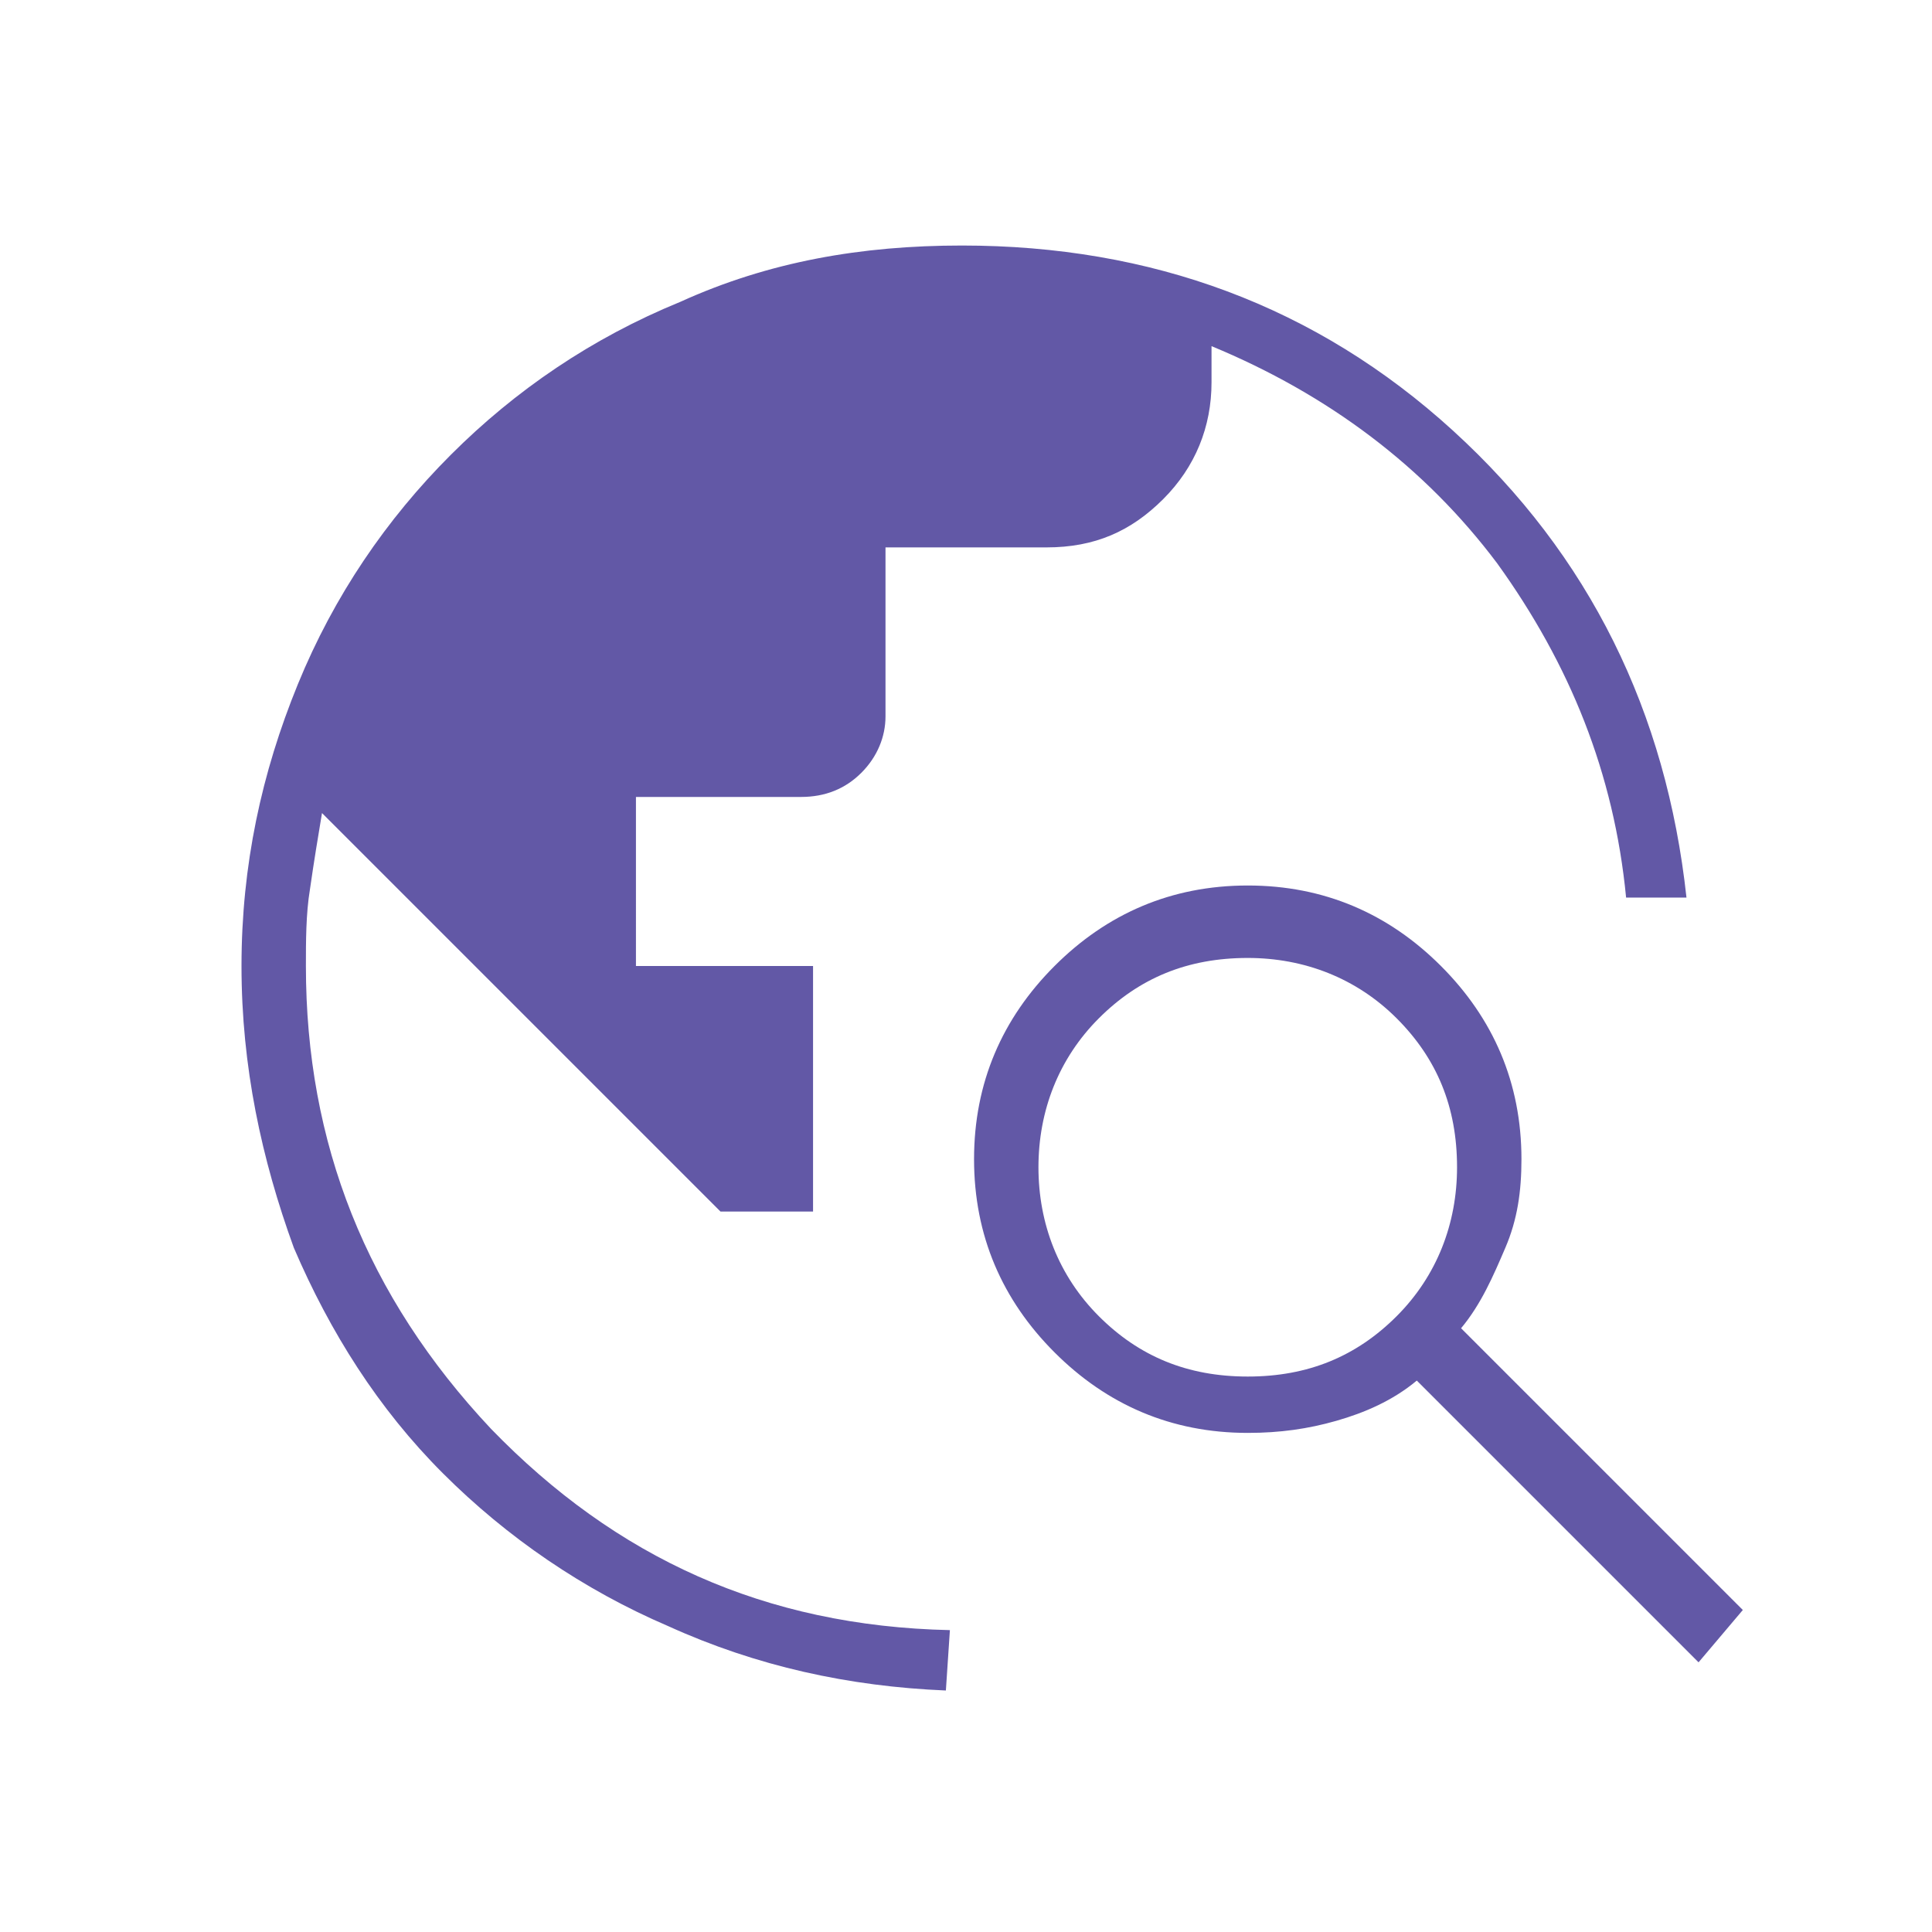 <?xml version="1.0" encoding="utf-8"?>
<!-- Generator: Adobe Illustrator 26.0.0, SVG Export Plug-In . SVG Version: 6.00 Build 0)  -->
<svg version="1.1" id="Layer_1" xmlns="http://www.w3.org/2000/svg" xmlns:xlink="http://www.w3.org/1999/xlink" x="0px" y="0px"
	 viewBox="0 0 48 48" style="enable-background:new 0 0 48 48;" xml:space="preserve">
<style type="text/css">
	.st0{fill:#6258A6;}
</style>
<path class="st0" d="M23.5,42c-2.4-0.1-4.7-0.6-6.9-1.6c-2.1-0.9-4-2.2-5.6-3.8S8.2,33.1,7.3,31C6.5,28.8,6,26.5,6,24s0.5-4.8,1.4-7
	s2.2-4.1,3.8-5.7s3.5-2.9,5.7-3.8c2.2-1,4.5-1.4,7-1.4c4.7,0,8.8,1.5,12.2,4.6c3.4,3.1,5.3,7,5.8,11.6h-1.5
	c-0.3-3.1-1.4-5.8-3.2-8.3c-1.8-2.4-4.2-4.2-7.1-5.4v0.9c0,1.1-0.4,2.1-1.2,2.9c-0.8,0.8-1.7,1.2-2.9,1.2h-4v4.2
	c0,0.5-0.2,1-0.6,1.4s-0.9,0.6-1.5,0.6h-4.1V24h4.4v6.1h-2.3L8,20.2c-0.1,0.6-0.2,1.2-0.3,1.9c-0.1,0.6-0.1,1.3-0.1,1.9
	c0,4.4,1.5,8.2,4.6,11.5c3.1,3.2,6.8,4.9,11.4,5L23.5,42L23.5,42z M42.2,41.3l-7-7c-0.6,0.5-1.3,0.8-2,1s-1.4,0.3-2.2,0.3
	c-1.9,0-3.5-0.7-4.8-2s-2-2.9-2-4.8s0.7-3.5,2-4.8s2.9-2,4.8-2c1.9,0,3.5,0.7,4.8,2s2,2.9,2,4.8c0,0.8-0.1,1.5-0.4,2.2
	s-0.6,1.4-1.1,2l7,7L42.2,41.3z M31,34.2c1.5,0,2.7-0.5,3.7-1.5s1.5-2.3,1.5-3.7c0-1.5-0.5-2.7-1.5-3.7s-2.3-1.5-3.7-1.5
	c-1.5,0-2.7,0.5-3.7,1.5s-1.5,2.3-1.5,3.7s0.5,2.7,1.5,3.7S29.5,34.2,31,34.2z"/>
</svg>
